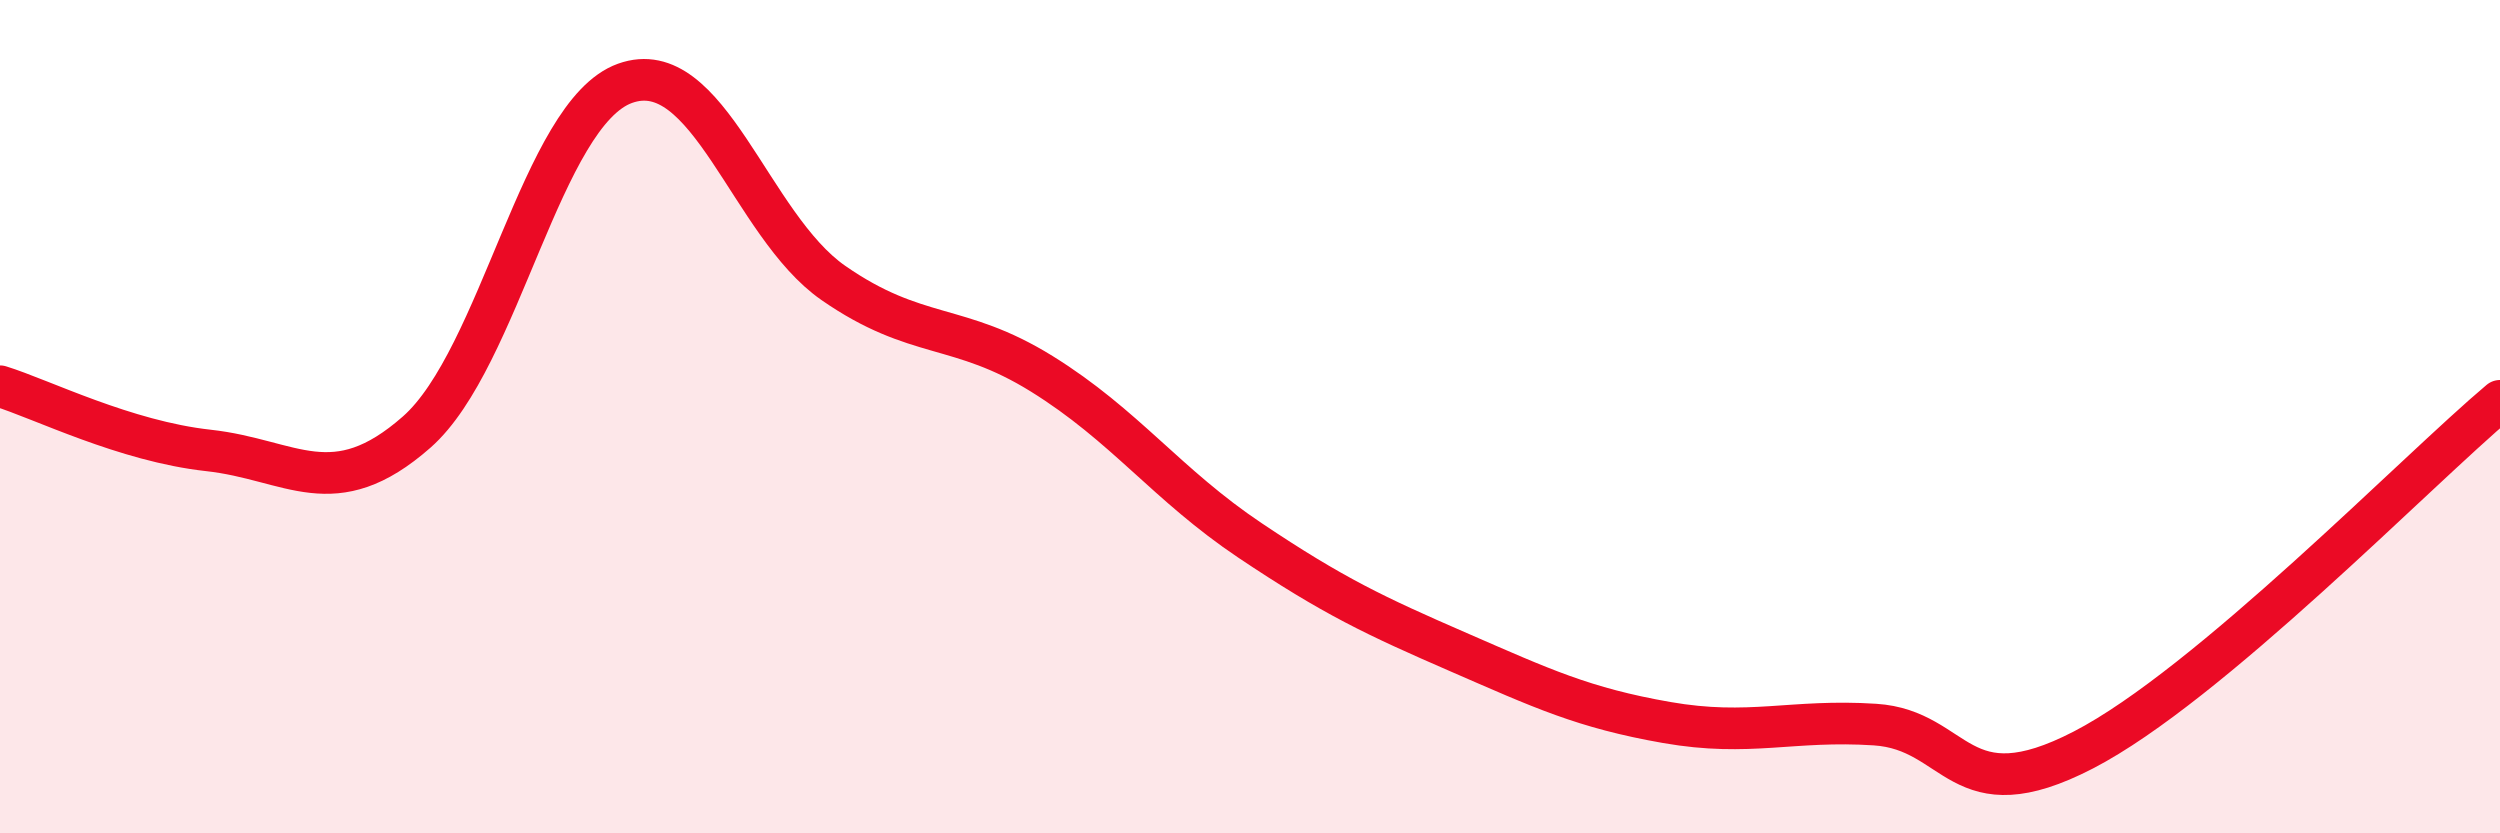 
    <svg width="60" height="20" viewBox="0 0 60 20" xmlns="http://www.w3.org/2000/svg">
      <path
        d="M 0,9.27 C 1,9.58 3,10.59 5,10.81 C 7,11.03 8,12.13 10,10.37 C 12,8.61 13,2.72 15,2 C 17,1.28 18,5.4 20,6.79 C 22,8.18 23,7.73 25,8.97 C 27,10.21 28,11.63 30,12.97 C 32,14.31 33,14.78 35,15.65 C 37,16.52 38,16.99 40,17.34 C 42,17.69 43,17.26 45,17.39 C 47,17.52 47,19.55 50,18 C 53,16.45 58,11.3 60,9.62L60 20L0 20Z"
        fill="#EB0A25"
        opacity="0.1"
        stroke-linecap="round"
        stroke-linejoin="round"
      />
      <path
        d="M 0,9.27 C 1,9.58 3,10.59 5,10.81 C 7,11.03 8,12.13 10,10.37 C 12,8.61 13,2.72 15,2 C 17,1.28 18,5.4 20,6.79 C 22,8.18 23,7.73 25,8.97 C 27,10.21 28,11.63 30,12.97 C 32,14.31 33,14.78 35,15.65 C 37,16.52 38,16.99 40,17.34 C 42,17.69 43,17.26 45,17.39 C 47,17.52 47,19.55 50,18 C 53,16.45 58,11.3 60,9.62"
        stroke="#EB0A25"
        stroke-width="1"
        fill="none"
        stroke-linecap="round"
        stroke-linejoin="round"
      />
    </svg>
  